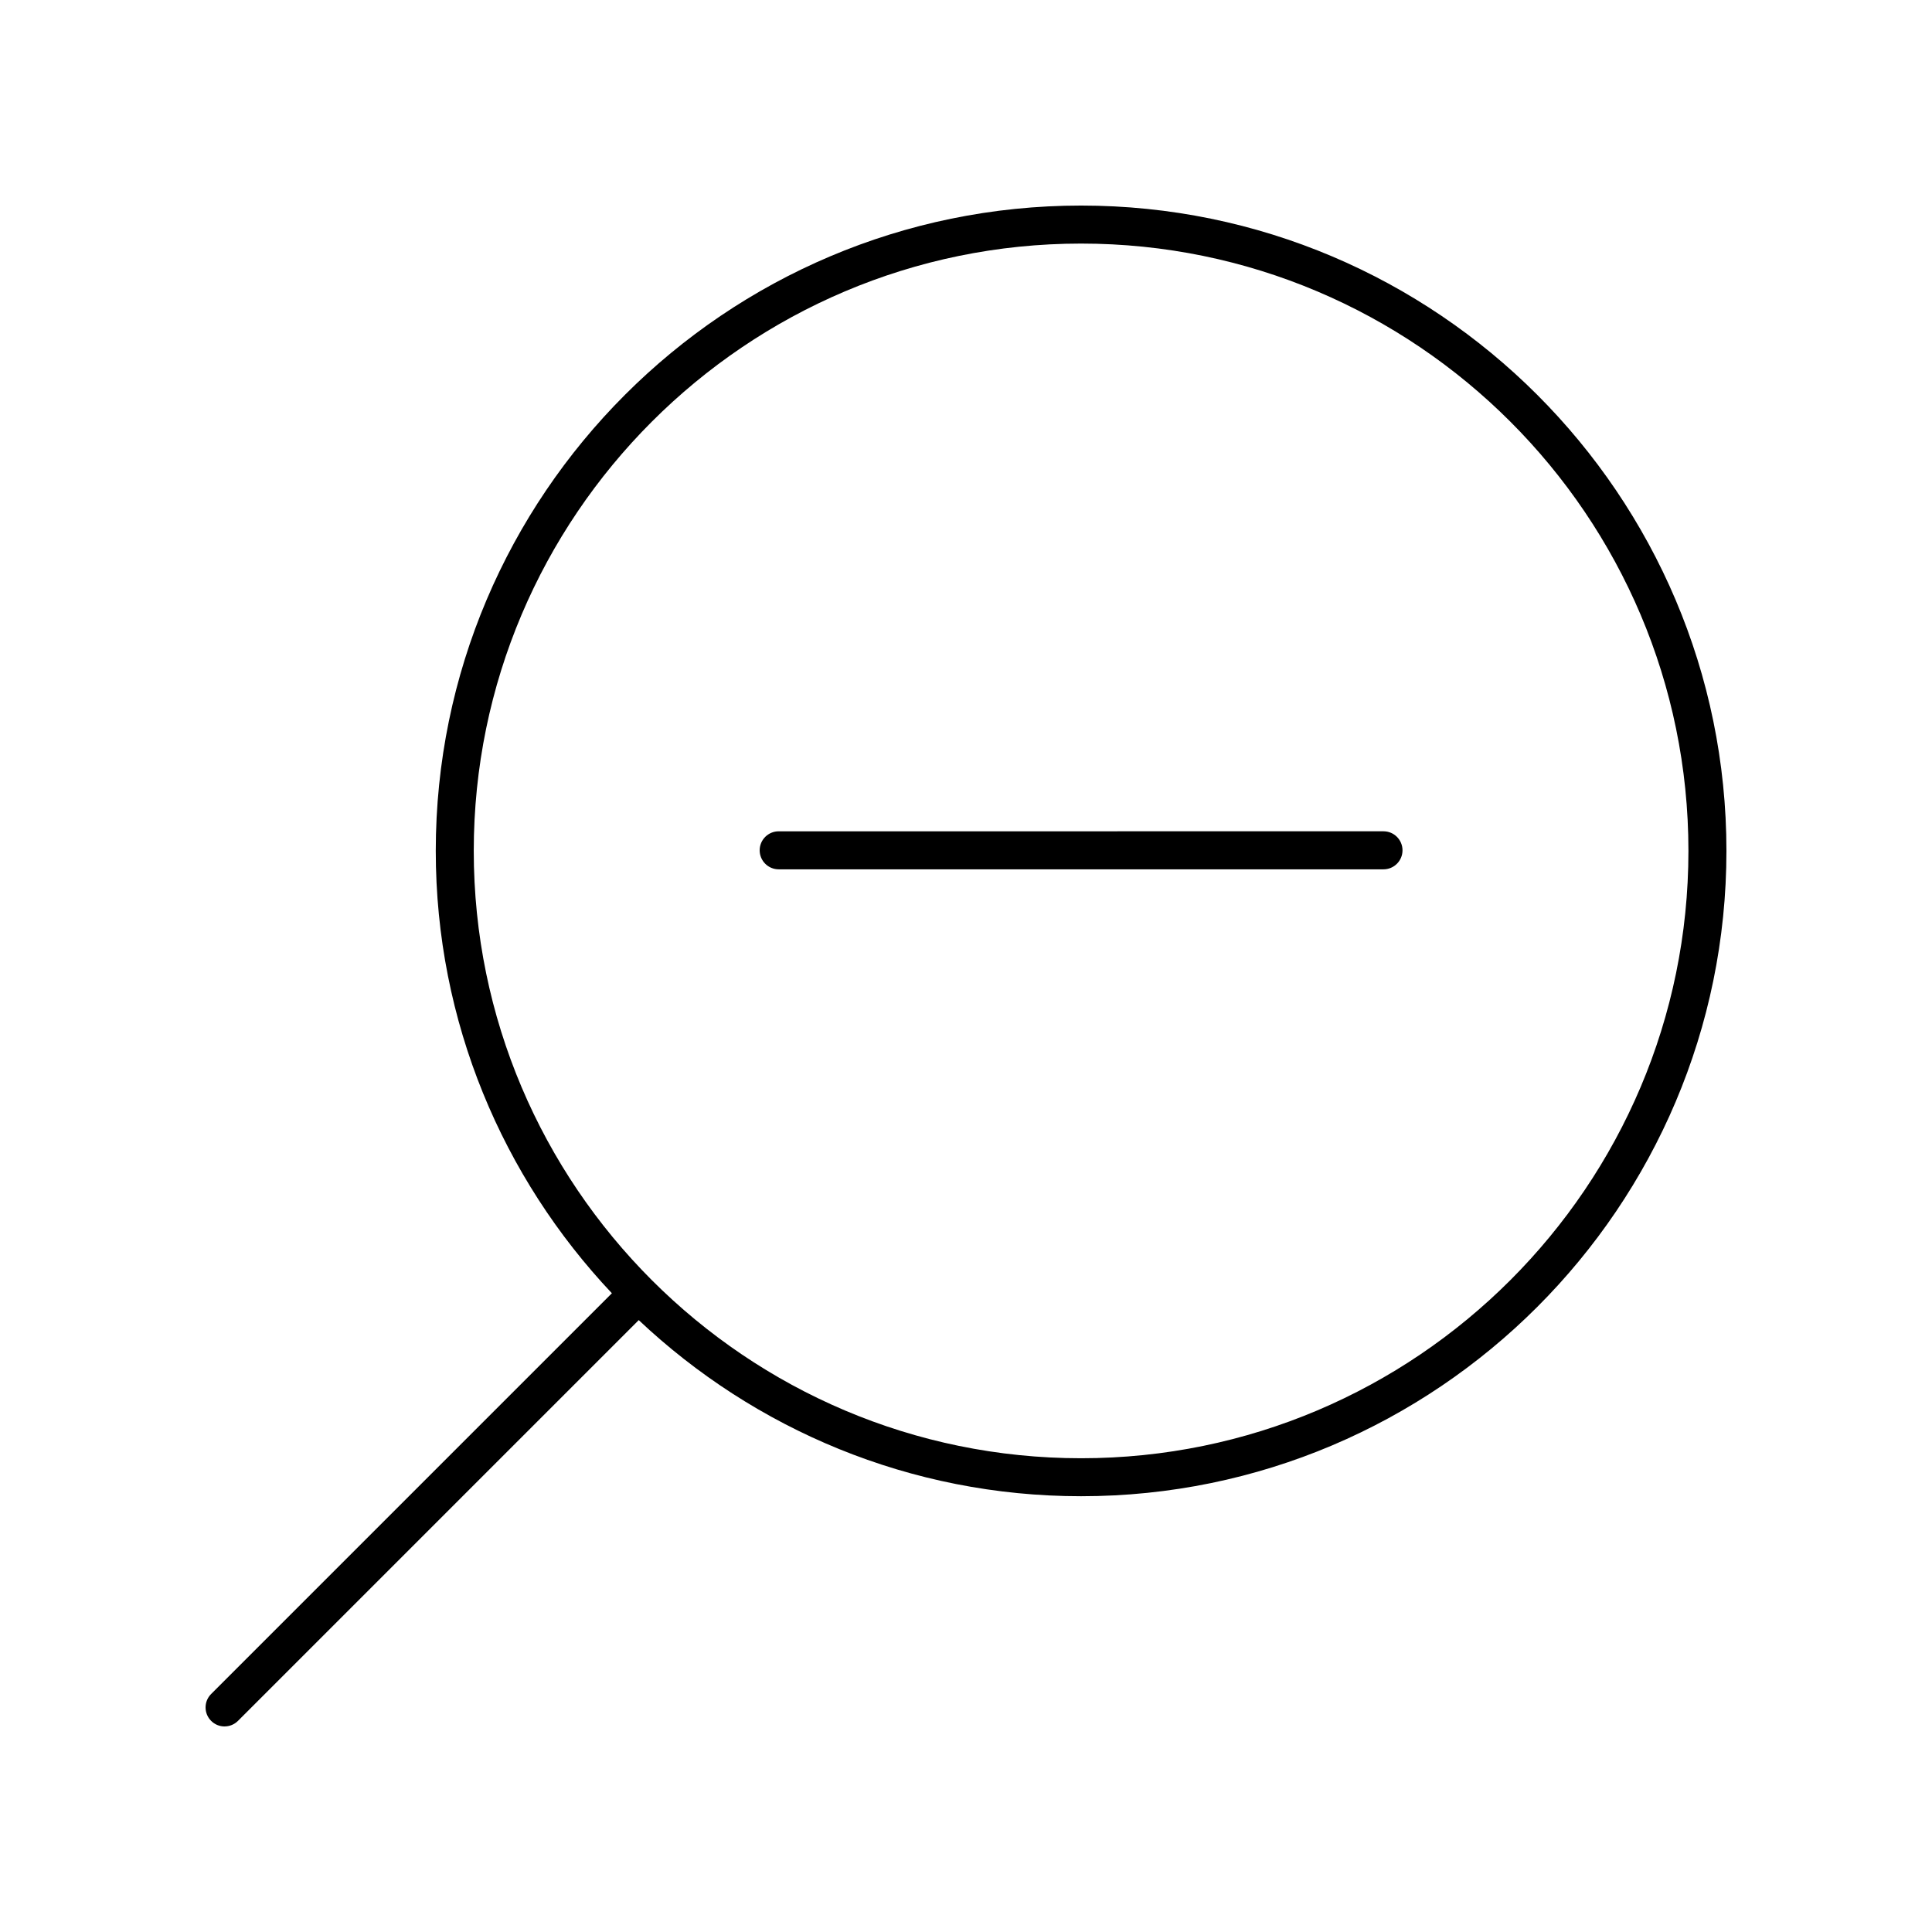 <?xml version="1.0" encoding="UTF-8"?>
<!-- Uploaded to: ICON Repo, www.iconrepo.com, Generator: ICON Repo Mixer Tools -->
<svg fill="#000000" width="800px" height="800px" version="1.1" viewBox="144 144 512 512" xmlns="http://www.w3.org/2000/svg">
 <g>
  <path d="m203.51 601.52c1.289 0 2.578-0.492 3.562-1.477l106.2-106.2c30.641 28.898 71.887 46.672 117.23 46.672 94.301 0 171.02-76.723 171.02-171.02 0-94.301-76.723-171.02-171.02-171.02s-171.02 76.719-171.02 171.02c0 45.344 17.77 86.59 46.672 117.23l-106.2 106.2c-1.969 1.969-1.969 5.156 0 7.125 0.984 0.984 2.273 1.477 3.562 1.477zm226.99-392.97c88.746 0 160.95 72.203 160.95 160.95 0 88.746-72.199 160.95-160.95 160.95s-160.95-72.199-160.95-160.95c0-88.742 72.199-160.95 160.95-160.95z"/>
  <path d="m350.36 374.38h160.28c2.781 0 5.039-2.254 5.039-5.039 0-2.781-2.254-5.039-5.039-5.039l-160.28 0.004c-2.781 0-5.039 2.254-5.039 5.039 0.004 2.781 2.258 5.035 5.039 5.035z"/>
 </g>
</svg>